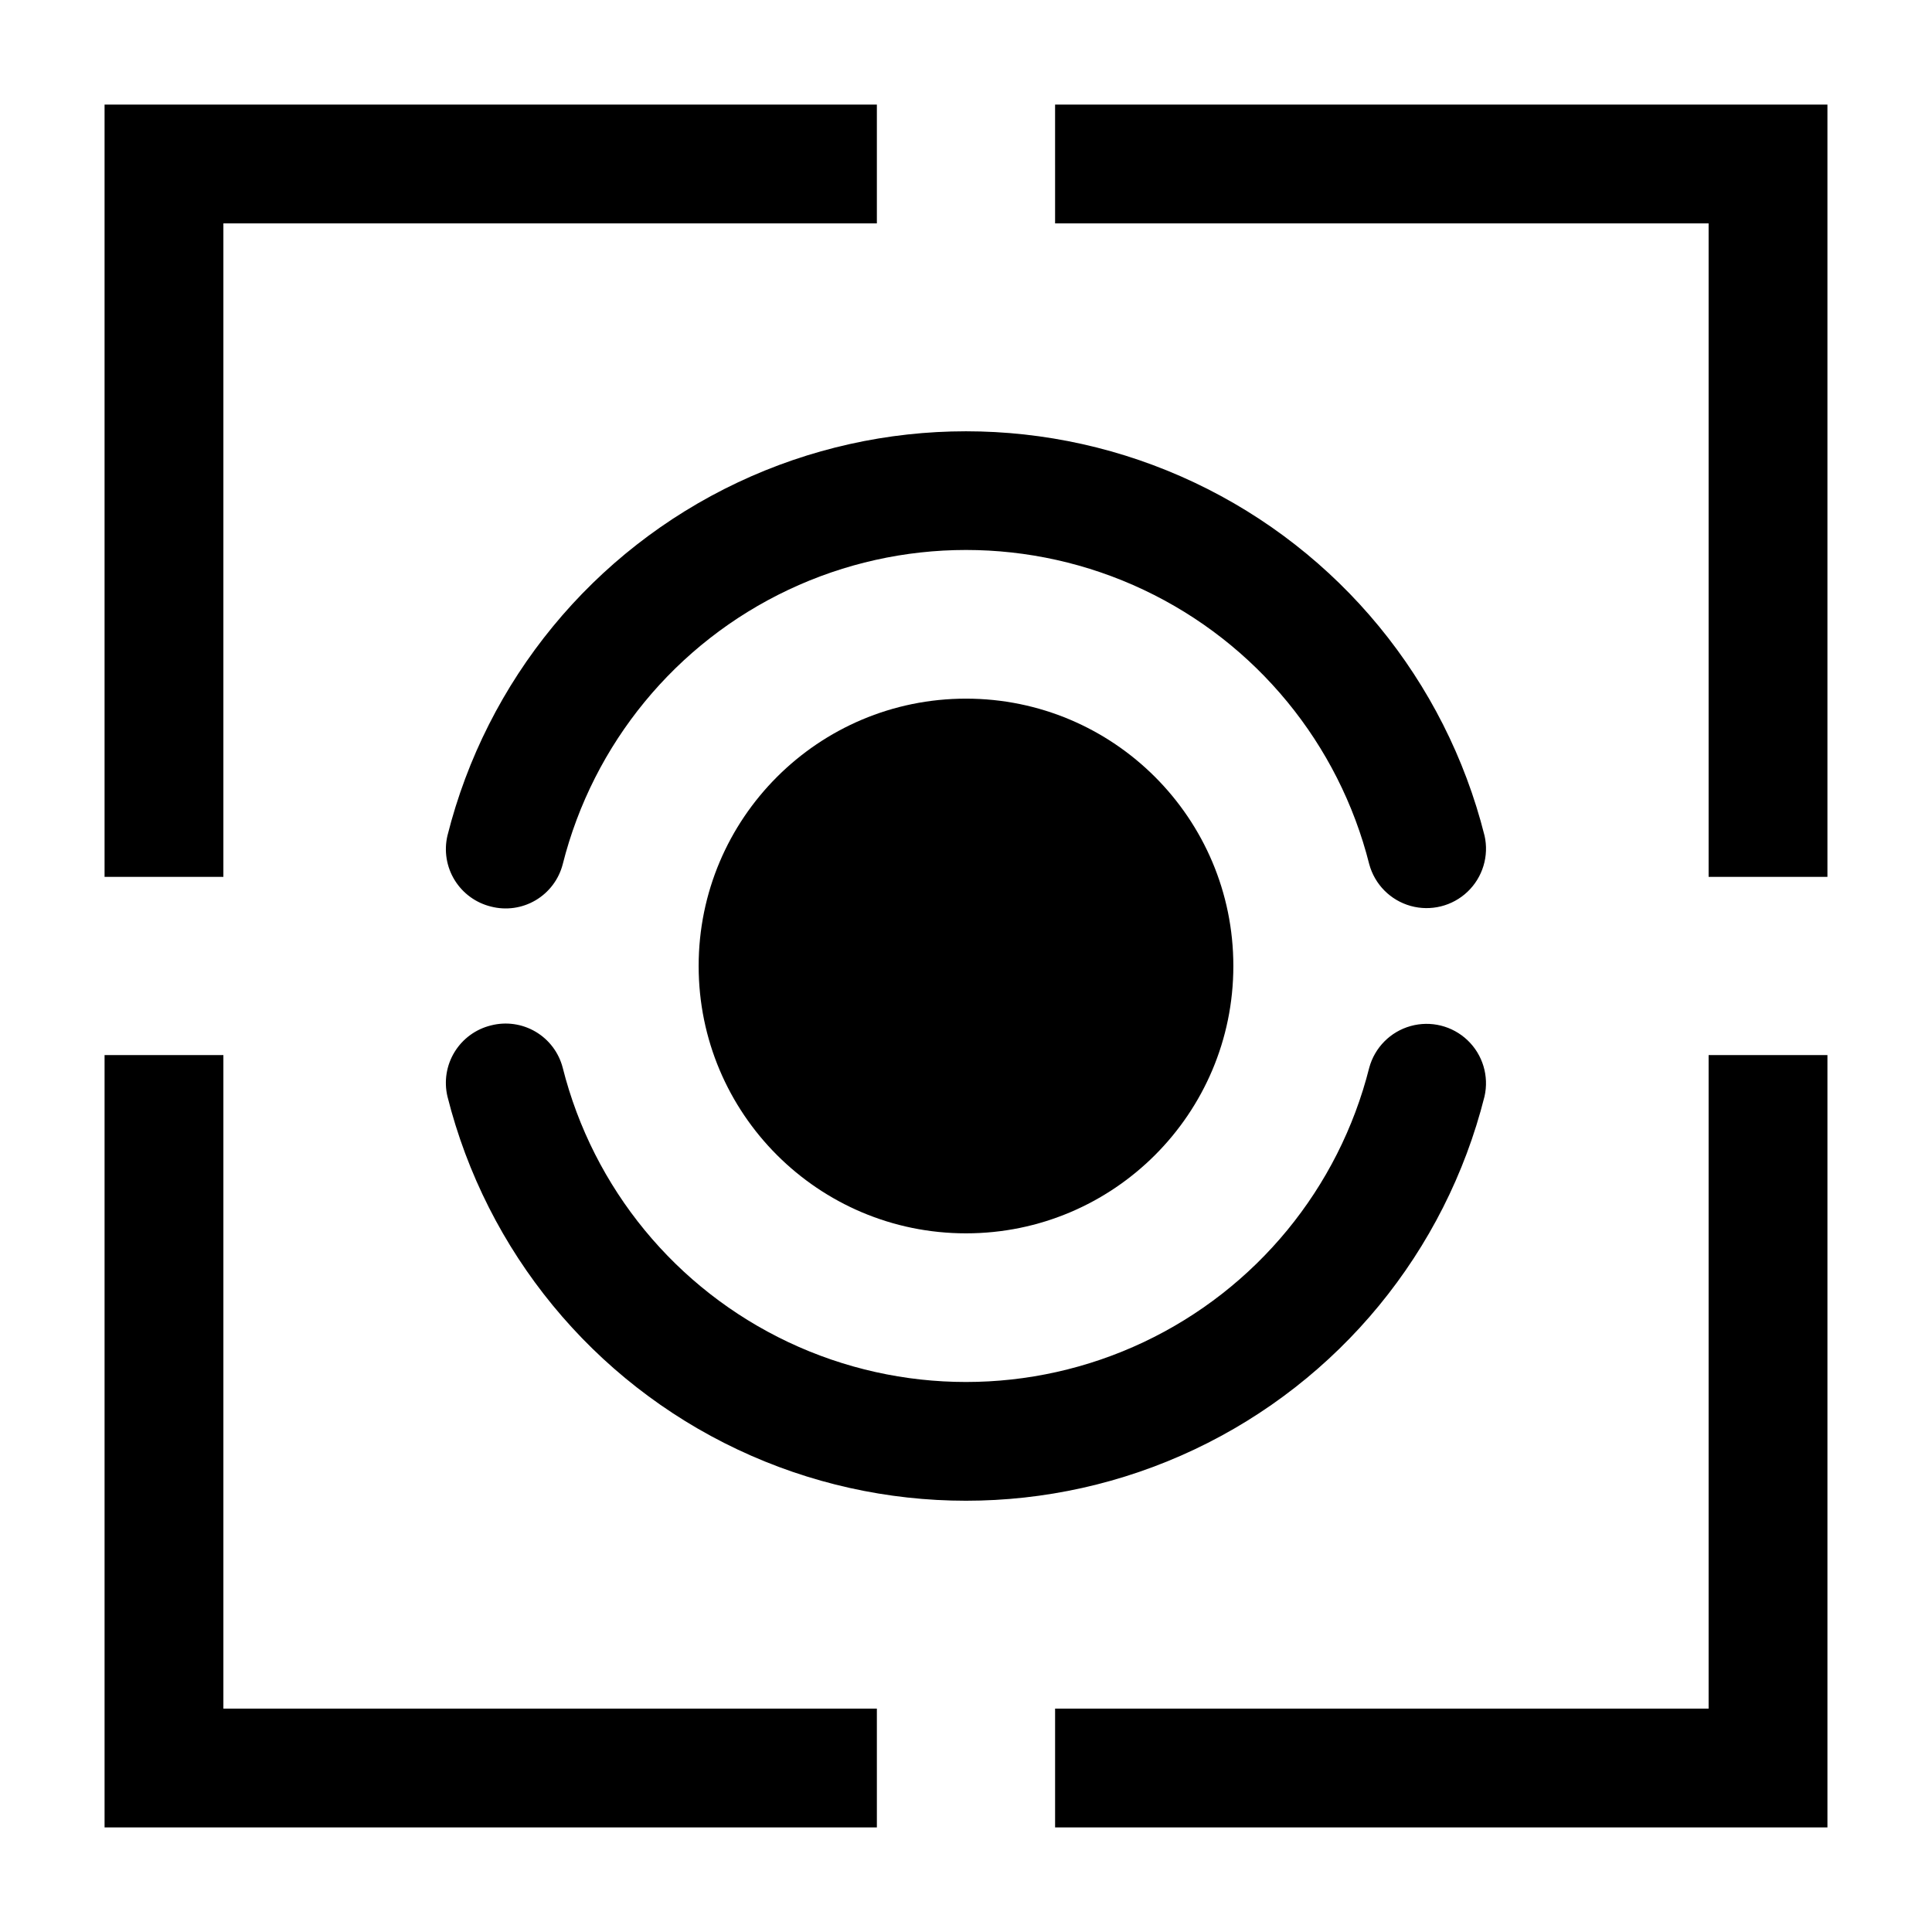 <?xml version="1.0" encoding="UTF-8"?>
<!-- Uploaded to: ICON Repo, www.svgrepo.com, Generator: ICON Repo Mixer Tools -->
<svg fill="#000000" width="800px" height="800px" version="1.1" viewBox="144 144 512 512" xmlns="http://www.w3.org/2000/svg">
 <g>
  <path d="m470.85 400c0 39.125-31.723 70.848-70.848 70.848-39.129 0-70.852-31.723-70.852-70.848 0-39.129 31.723-70.852 70.852-70.852 39.125 0 70.848 31.723 70.848 70.852"/>
  <path d="m203.2 203.2h173.18v-31.488h-204.67v204.67h31.488z"/>
  <path d="m423.61 203.2h173.19v173.18h31.488v-204.67h-204.68z"/>
  <path d="m376.38 596.8h-173.18v-173.19h-31.488v204.68h204.67z"/>
  <path d="m596.8 596.8h-173.19v31.488h204.68v-204.68h-31.488z"/>
  <path d="m537.41 434.58c1.234-5.41-0.473-11.07-4.488-14.898s-9.75-5.262-15.094-3.769c-5.344 1.488-9.508 5.684-10.965 11.039-8.051 31.965-29.988 58.648-59.793 72.73-29.805 14.078-64.348 14.078-94.152 0-29.805-14.082-51.742-40.766-59.793-72.73-1.039-4.004-3.621-7.43-7.18-9.531-3.562-2.102-7.812-2.707-11.816-1.68-4.023 0.98-7.496 3.512-9.66 7.043-2.164 3.531-2.84 7.773-1.887 11.805 10.34 41.109 38.547 75.43 76.875 93.539 38.328 18.109 82.75 18.109 121.07 0 38.328-18.109 66.535-52.43 76.879-93.539z"/>
  <path d="m537.41 365.42c-10.344-41.109-38.551-75.43-76.879-93.543-38.324-18.109-82.746-18.109-121.07 0-38.328 18.113-66.535 52.434-76.875 93.543-0.953 4.027-0.273 8.27 1.891 11.797 2.164 3.527 5.633 6.059 9.656 7.039 4.008 1.027 8.254 0.422 11.816-1.68 3.562-2.106 6.144-5.535 7.18-9.539 8.051-31.965 29.988-58.648 59.793-72.727 29.805-14.082 64.348-14.082 94.152 0 29.805 14.078 51.742 40.762 59.793 72.727 1.457 5.356 5.621 9.551 10.965 11.043 5.344 1.488 11.078 0.059 15.094-3.769 4.016-3.832 5.723-9.492 4.488-14.898z"/>
 </g>
</svg>